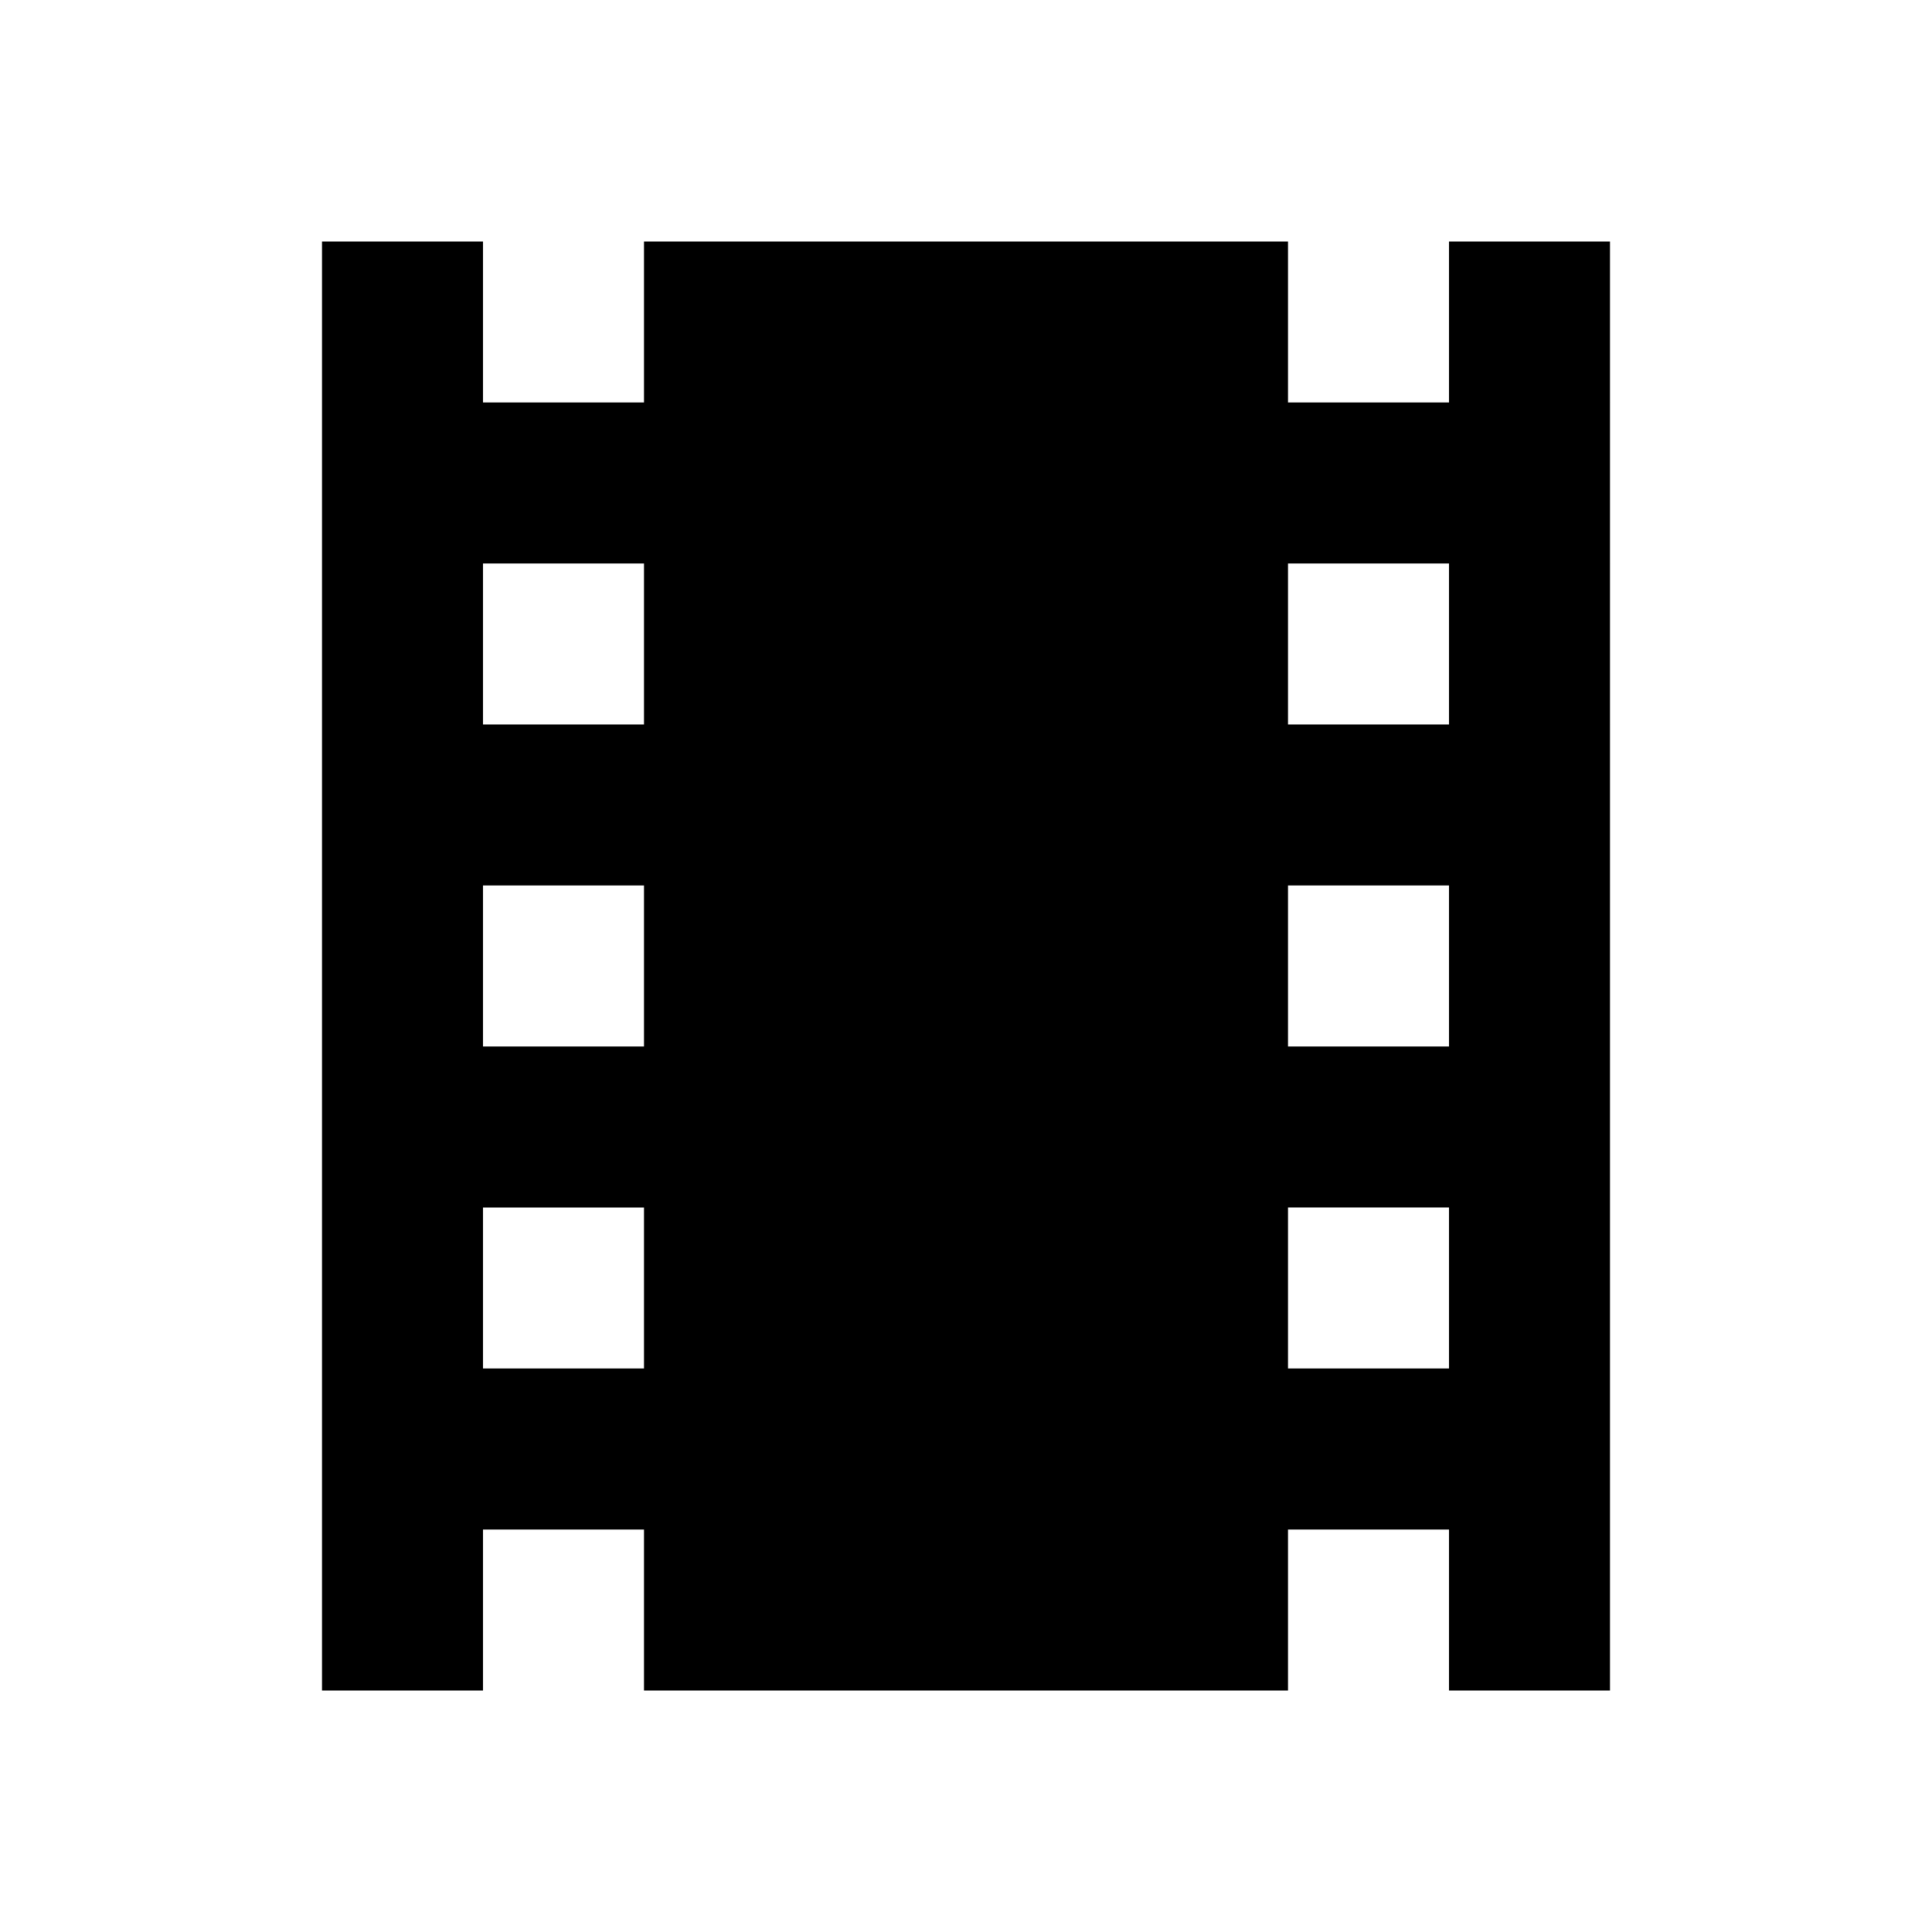 <svg xmlns="http://www.w3.org/2000/svg" viewBox="0 0 48 48">
  <path d="M36 6v4h-4V6H16v4h-4V6H8v36h4v-4h4v4h16v-4h4v4h4V6h-4ZM16 34h-4v-4h4v4Zm0-8h-4v-4h4v4Zm0-8h-4v-4h4v4Zm20 16h-4v-4h4v4Zm0-8h-4v-4h4v4Zm0-8h-4v-4h4v4Z"/>
  <path fill="none" d="M0 0h48v48H0Z"/>
</svg>
